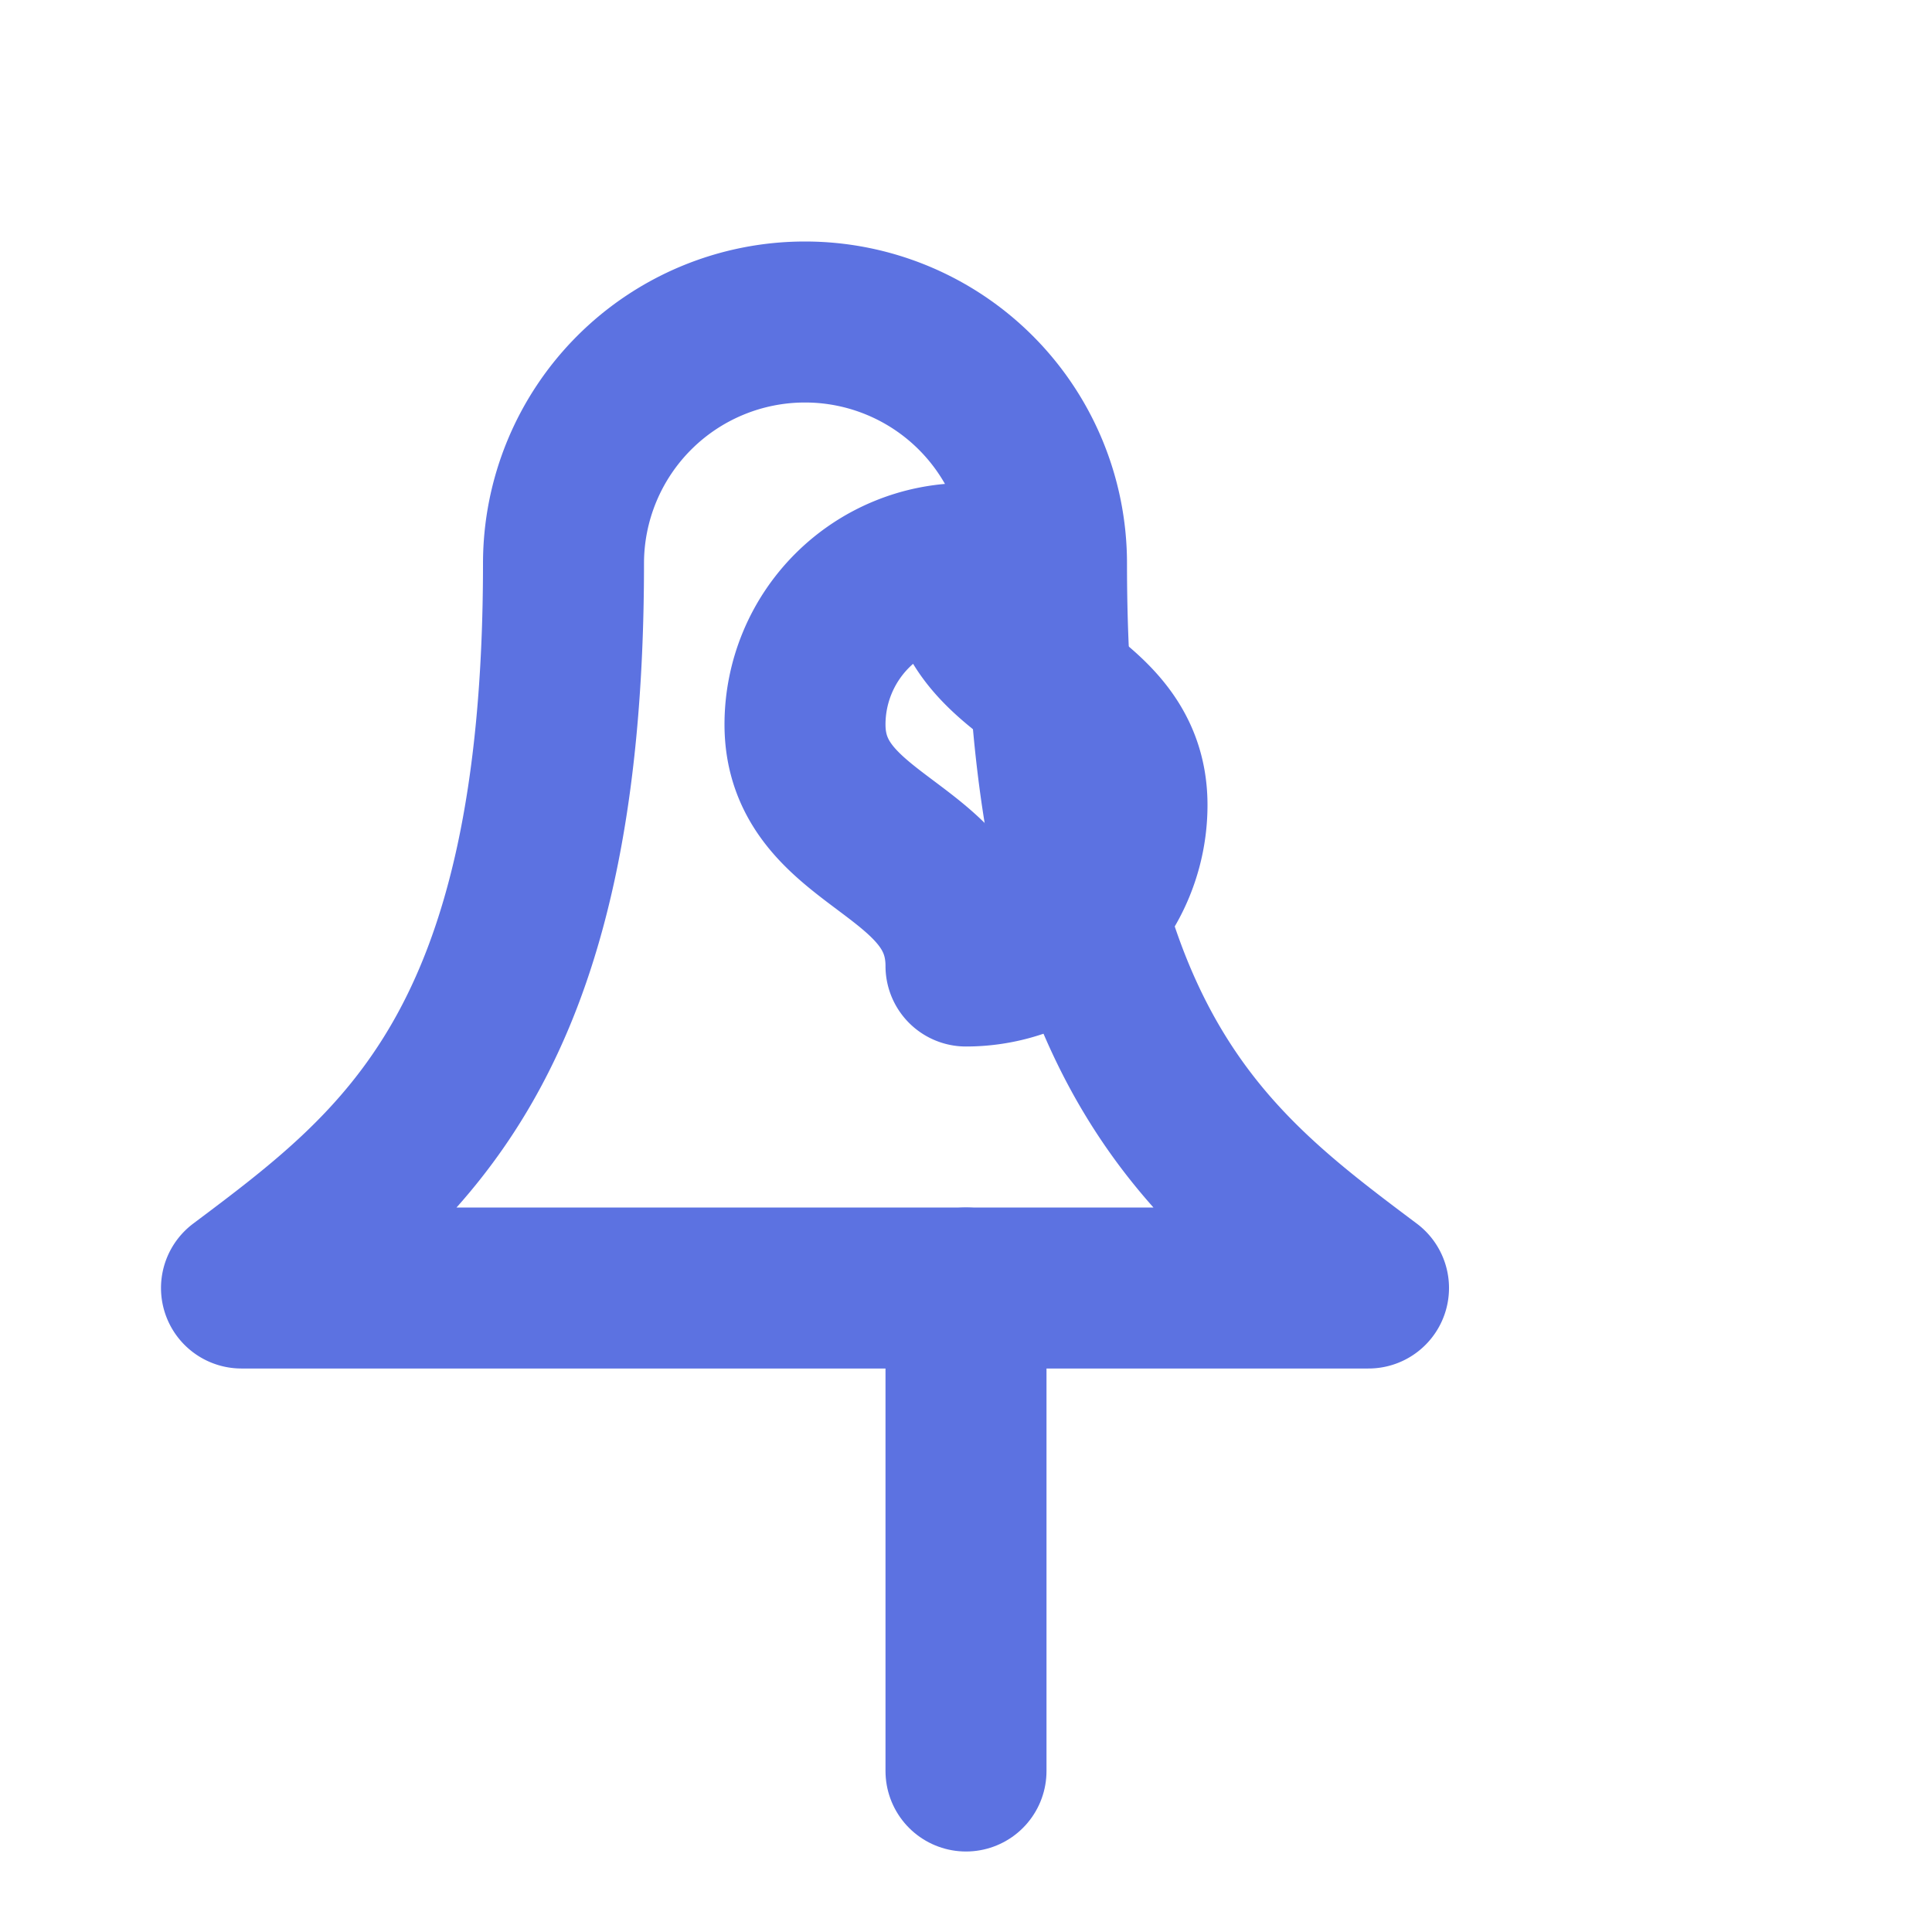 <svg xmlns="http://www.w3.org/2000/svg" width="24" height="24" viewBox="0 0 24 24" fill="none" stroke="#5C72E1" stroke-width="2" stroke-linecap="round" stroke-linejoin="round">
  <path d="M12 22v-6"/>
  <path d="M17 16c-2-1.5-4-3-4-9a3 3 0 0 0-6 0c0 6-2 7.5-4 9h14z"/>
  <path d="M12 12a2 2 0 0 0 2-2c0-1.5-2-1.5-2-3a2 2 0 0 0-2 2c0 1.5 2 1.5 2 3z"/>
</svg> 